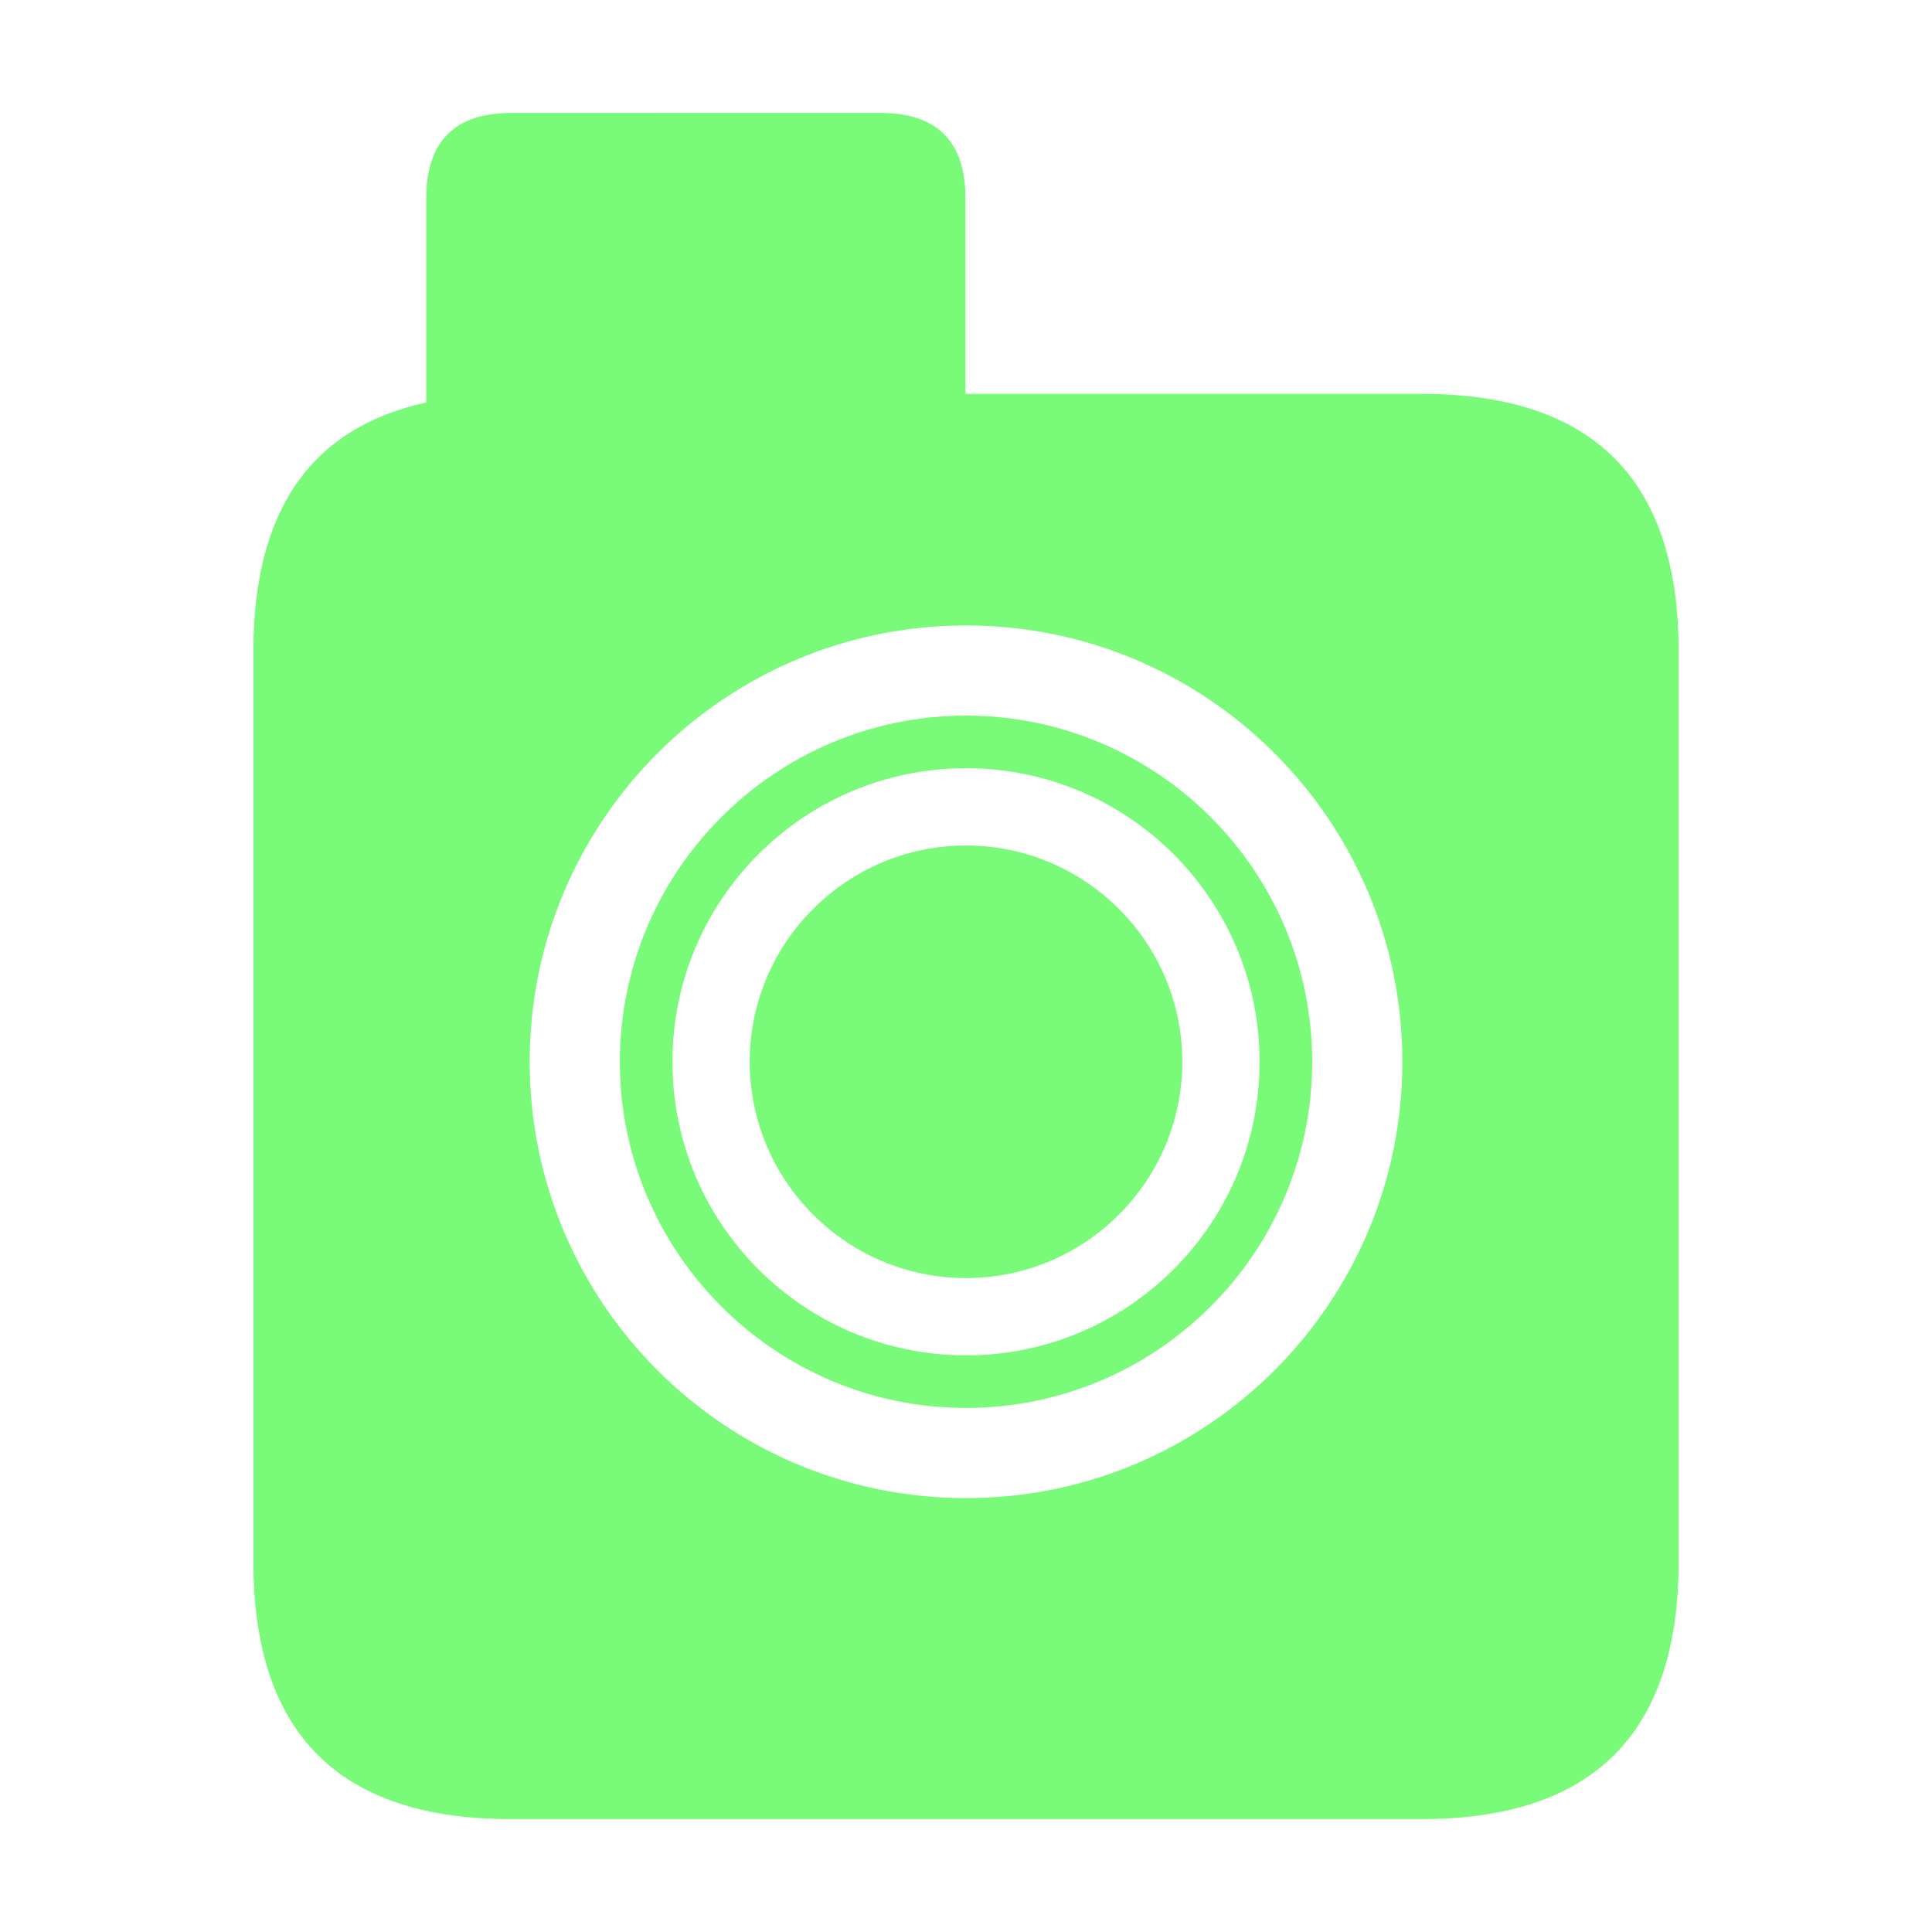 <?xml version="1.0" encoding="utf-8"?>
<!-- Generator: Adobe Illustrator 15.0.0, SVG Export Plug-In . SVG Version: 6.00 Build 0)  -->
<!DOCTYPE svg PUBLIC "-//W3C//DTD SVG 1.1//EN" "http://www.w3.org/Graphics/SVG/1.1/DTD/svg11.dtd">
<svg version="1.1" id="レイヤー_1" xmlns="http://www.w3.org/2000/svg" xmlns:xlink="http://www.w3.org/1999/xlink" x="0px"
	 y="0px" width="300px" height="300px" viewBox="0 0 300 300" enable-background="new 0 0 300 300" xml:space="preserve">
<g>
	<path fill="#79FB79" d="M150.003,111.122c-29.639,0-53.752,24.113-53.752,53.752c0,29.64,24.113,53.752,53.752,53.752
		c29.64,0,53.752-24.112,53.752-53.752C203.755,135.235,179.643,111.122,150.003,111.122z M150.003,210.458
		c-25.176,0-45.585-20.407-45.585-45.586c0-25.172,20.409-45.582,45.585-45.582c25.175,0,45.585,20.41,45.585,45.582
		C195.588,190.051,175.178,210.458,150.003,210.458z"/>
	<path fill="#79FB79" d="M150.003,131.29c-18.519,0-33.585,15.065-33.585,33.582c0,18.521,15.066,33.586,33.585,33.586
		c18.519,0,33.585-15.065,33.585-33.586C183.588,146.355,168.521,131.29,150.003,131.29z"/>
	<path fill="#79FB79" d="M220.721,61.159h-70.804V30.791c0-8.837-4.418-13.259-13.255-13.259H79.445
		c-8.837,0-13.256,4.422-13.256,13.259v31.704c-17.898,3.919-26.845,16.778-26.845,38.592v141.447
		c0,26.62,13.311,39.937,39.932,39.937h141.445c26.62,0,39.936-13.314,39.936-39.937V101.086
		C260.654,74.465,247.341,61.159,220.721,61.159z M150.003,232.626c-37.42,0-67.752-30.332-67.752-67.752
		c0-37.418,30.332-67.752,67.752-67.752c37.418,0,67.752,30.333,67.752,67.752C217.755,202.294,187.421,232.626,150.003,232.626z"/>
</g>
</svg>

